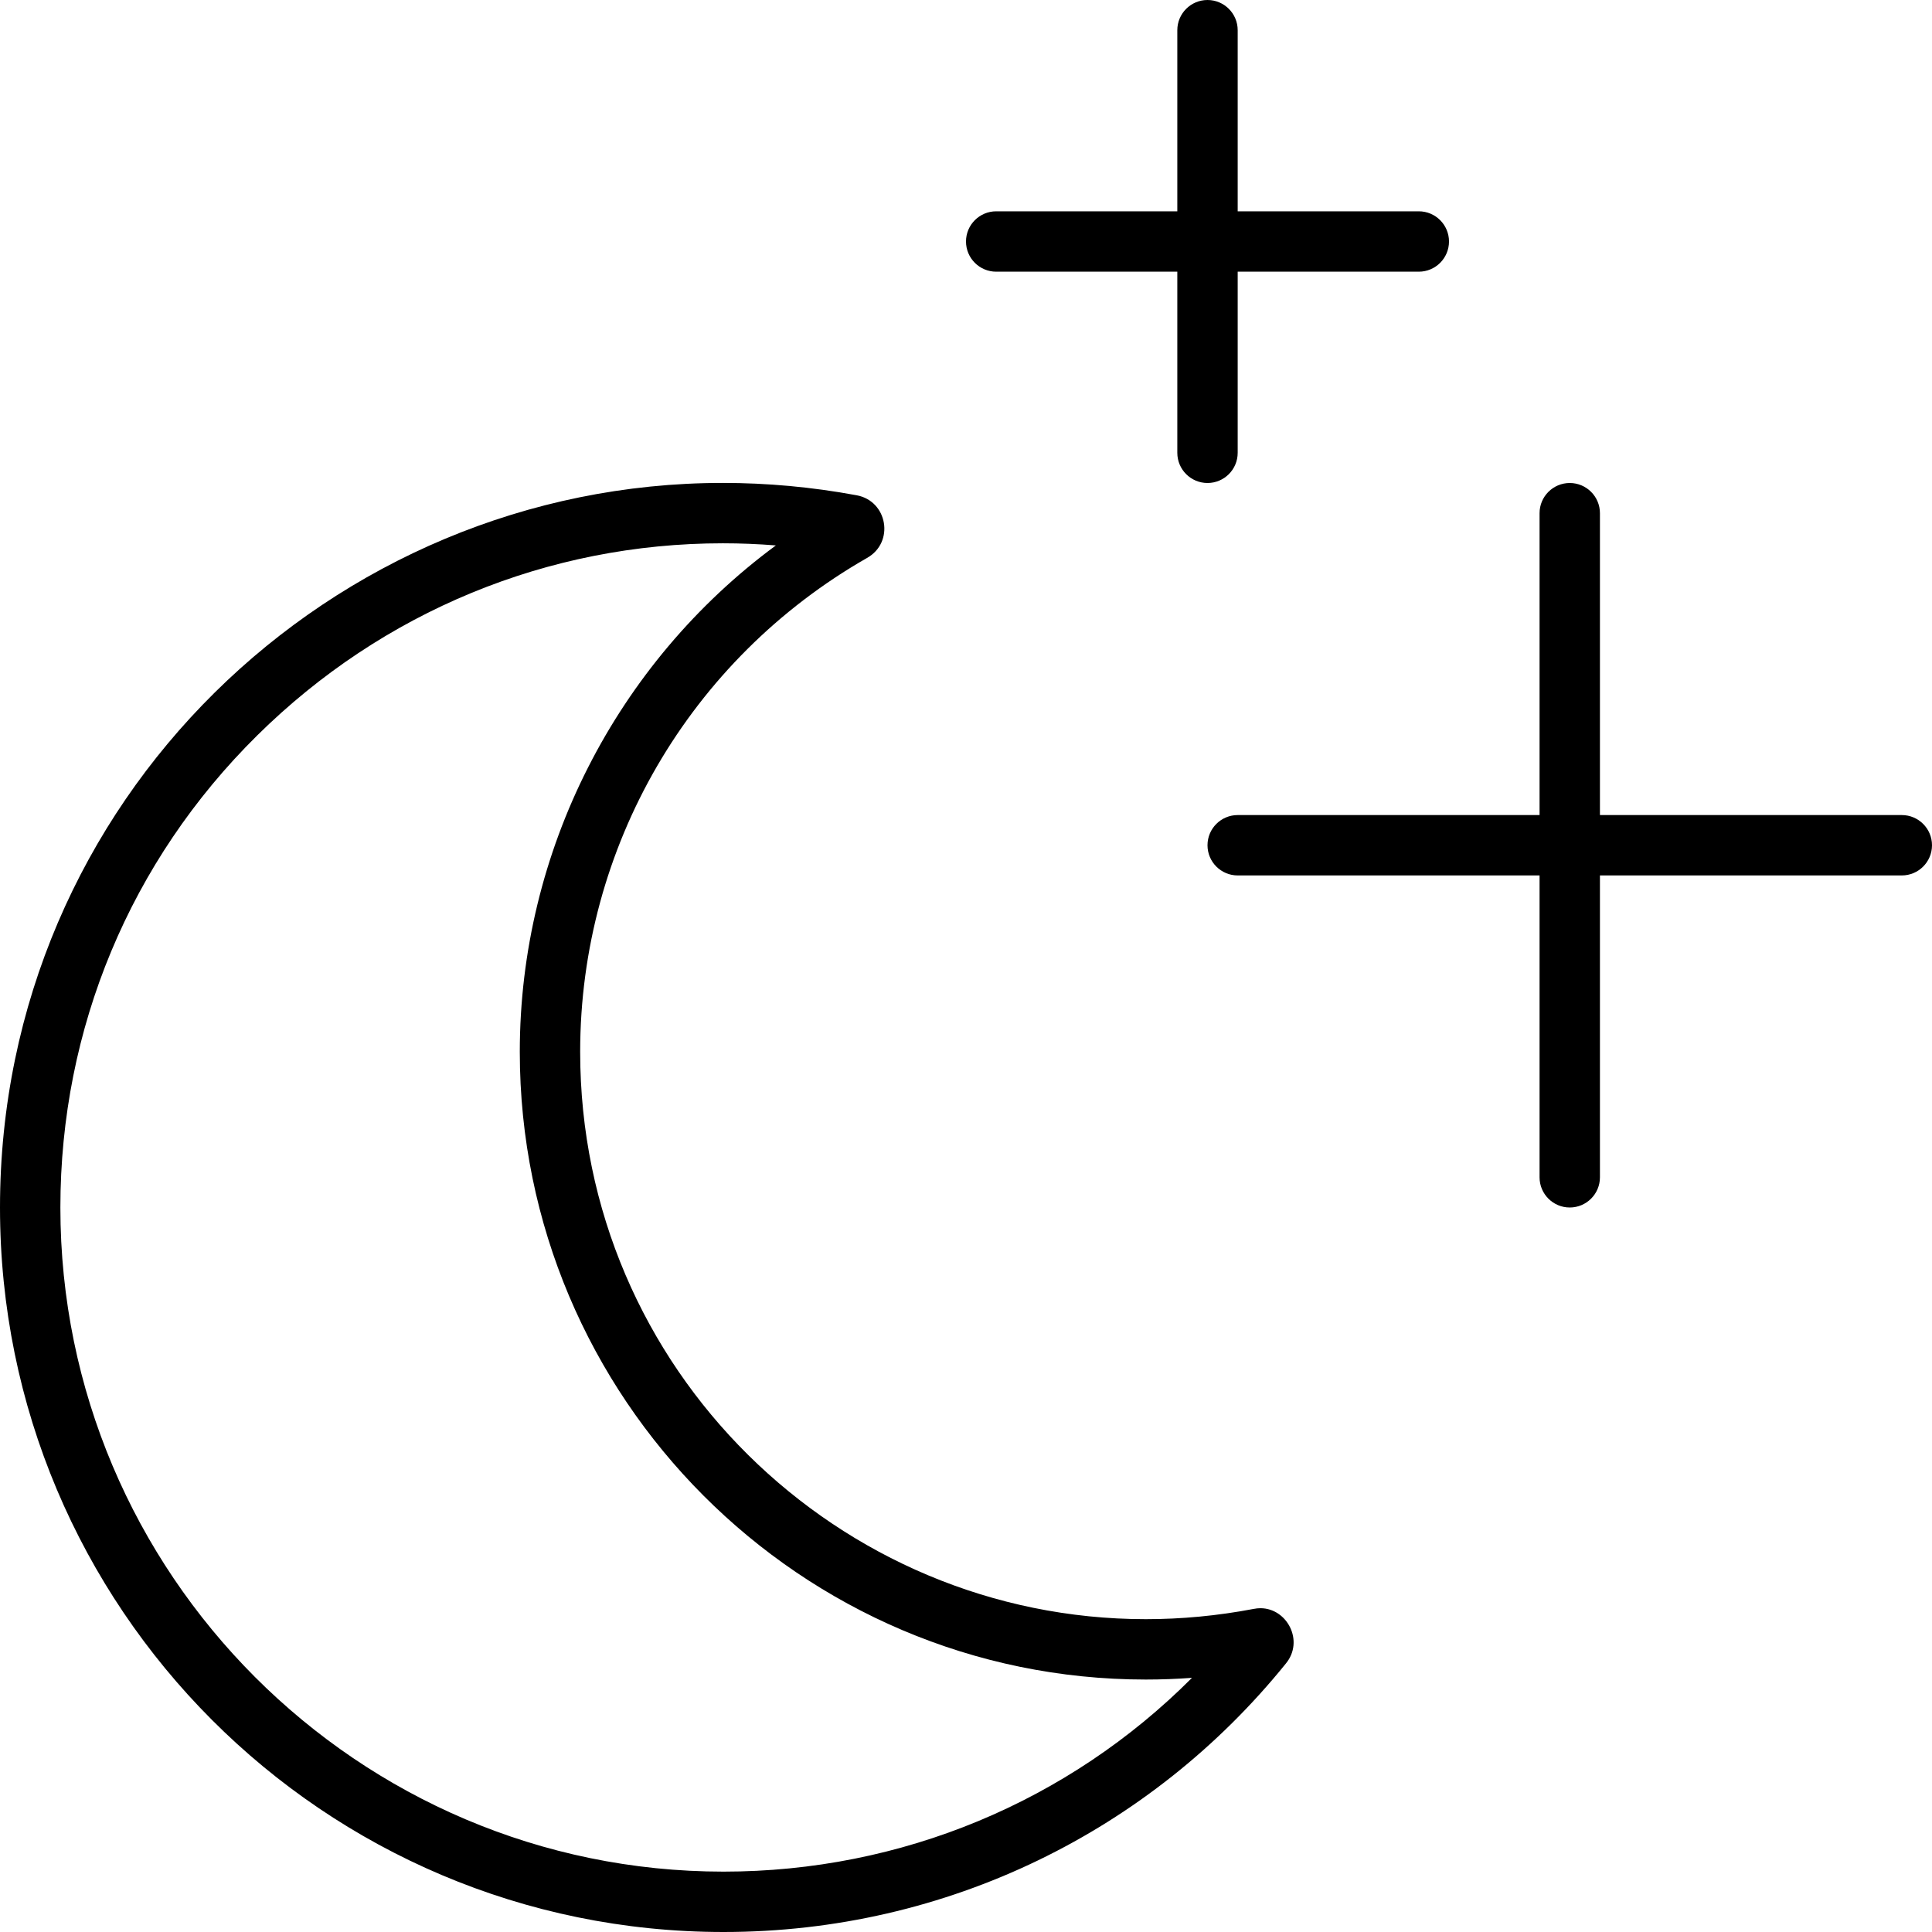 <svg xmlns="http://www.w3.org/2000/svg" viewBox="0 0 512 512"><!-- Font Awesome Pro 6.0.0-alpha2 by @fontawesome - https://fontawesome.com License - https://fontawesome.com/license (Commercial License) --><path d="M334.031 426.193C333.453 426.193 332.857 426.252 332.25 426.375C322.605 428.213 313.041 429.096 303.648 429.096C222.354 429.096 153.75 363.014 153.75 278.75C153.75 224.5 182.75 174.75 229.75 147.875C237.125 143.75 235.25 132.75 227 131.25C215.062 129.041 203.209 127.98 191.566 127.979C87.889 127.973 0 212.115 0 320C0 426.001 85.75 512 191.75 512C251 512 305 485.125 340.75 440.875C345.717 434.869 341.078 426.193 334.031 426.193ZM191.75 496C94.842 496 16 417.047 16 320C16 272.568 34.521 228.145 68.15 194.91C101.389 162.064 145.219 143.977 191.566 143.979C196.229 143.979 200.918 144.168 205.611 144.543C163.336 175.742 137.75 225.588 137.75 278.75C137.75 370.473 212.172 445.096 303.648 445.096C307.74 445.096 311.85 444.943 315.889 444.645C283.127 477.484 238.818 496 191.75 496ZM504 216H424V136C424 131.578 420.406 128 416 128S408 131.578 408 136V216H328C323.594 216 320 219.578 320 224S323.594 232 328 232H408V312C408 316.422 411.594 320 416 320S424 316.422 424 312V232H504C508.406 232 512 228.422 512 224S508.406 216 504 216ZM264 72H312V120C312 124.422 315.594 128 320 128S328 124.422 328 120V72H376C380.406 72 384 68.422 384 64S380.406 56 376 56H328V8C328 3.578 324.406 0 320 0S312 3.578 312 8V56H264C259.594 56 256 59.578 256 64S259.594 72 264 72Z"/></svg>